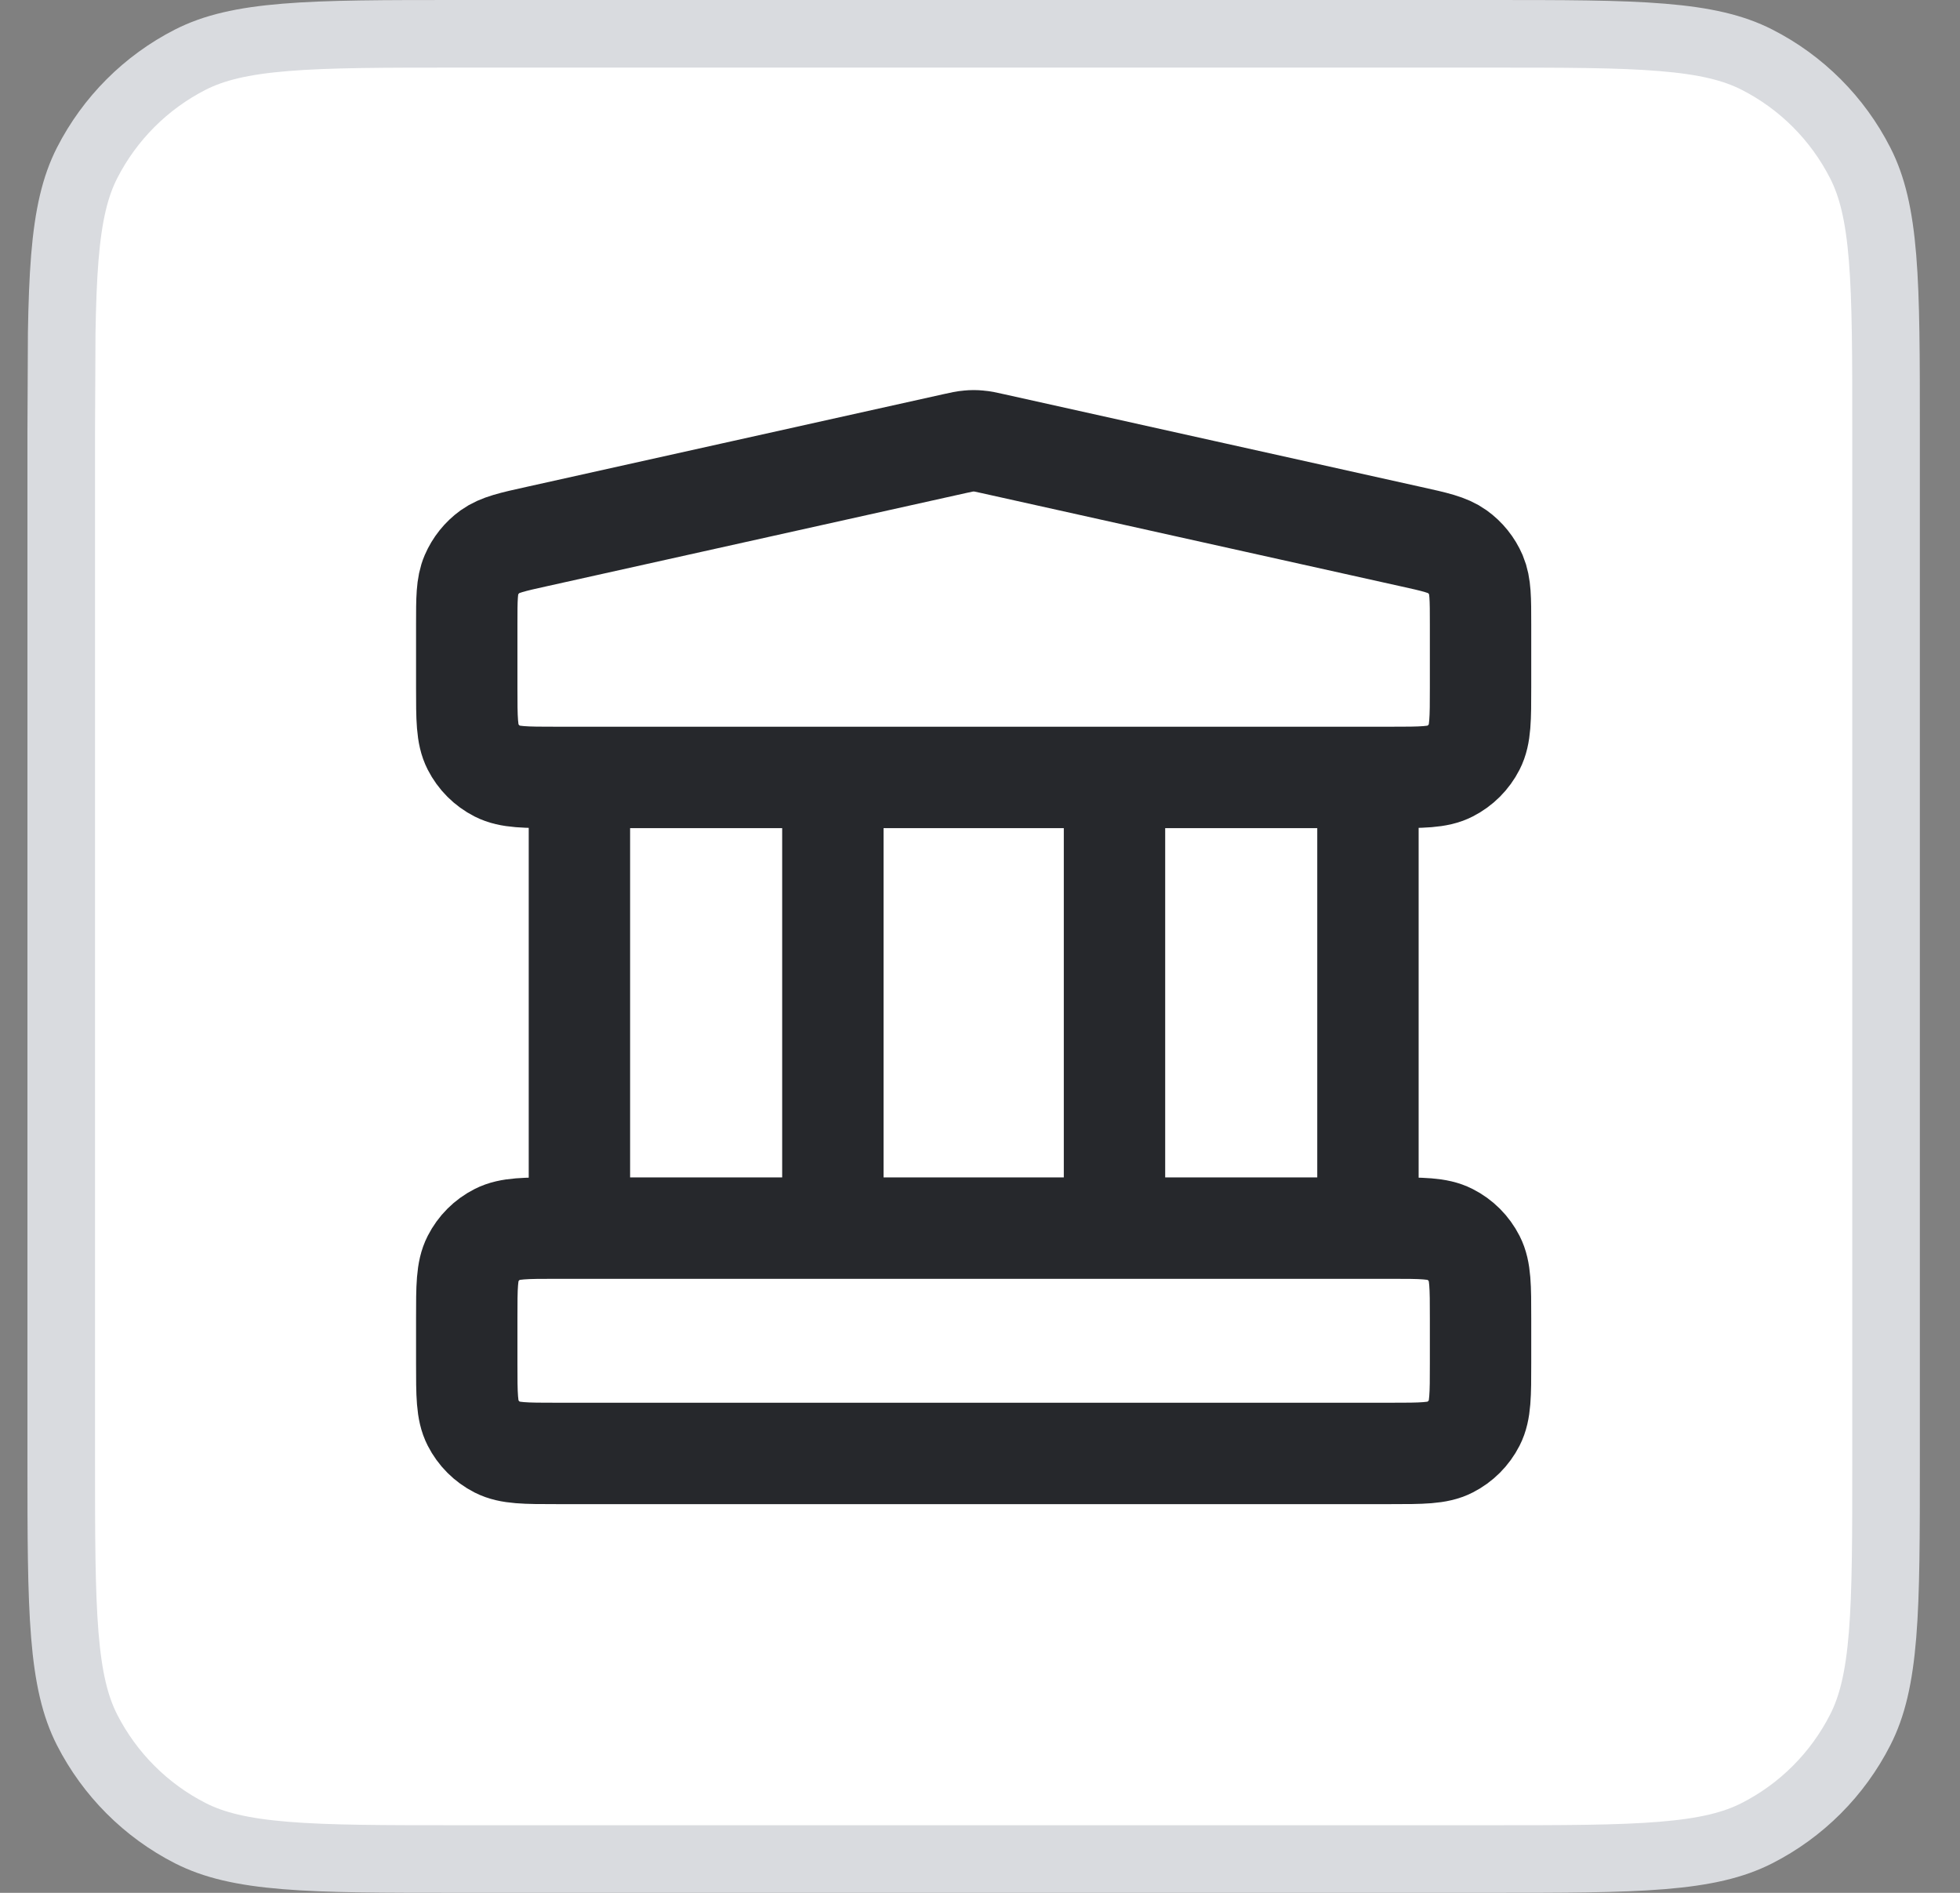 <svg width="29" height="28" viewBox="0 0 29 28" fill="none" xmlns="http://www.w3.org/2000/svg">
<rect x="0" y="0" width="29" height="28" fill="#808080" stroke="none"/>
<path d="M6.807 0.5H22.006C23.134 0.5 23.951 0.5 24.593 0.553C25.229 0.605 25.649 0.706 25.995 0.882C26.654 1.217 27.189 1.753 27.524 2.411C27.701 2.757 27.802 3.177 27.854 3.813C27.906 4.455 27.906 5.272 27.906 6.4V21.6C27.906 22.728 27.906 23.545 27.854 24.186C27.802 24.823 27.701 25.243 27.524 25.589C27.189 26.247 26.654 26.783 25.995 27.118C25.649 27.294 25.229 27.395 24.593 27.447C23.951 27.5 23.134 27.5 22.006 27.5H6.807C5.678 27.5 4.862 27.5 4.22 27.447C3.584 27.395 3.163 27.294 2.817 27.118C2.159 26.783 1.624 26.247 1.288 25.589C1.112 25.243 1.011 24.823 0.959 24.186C0.907 23.545 0.906 22.728 0.906 21.6V6.4L0.913 4.925C0.92 4.499 0.933 4.135 0.959 3.813C1.011 3.177 1.112 2.757 1.288 2.411C1.624 1.753 2.159 1.217 2.817 0.882C3.163 0.706 3.584 0.605 4.22 0.553C4.862 0.5 5.678 0.5 6.807 0.5Z" fill="white" stroke="#D9DBDF"/>
<path d="M8.573 11.5V18.167M12.323 11.5V18.167M16.49 11.5V18.167M20.24 11.5V18.167M6.906 19.5L6.906 20.167C6.906 20.633 6.906 20.867 6.997 21.045C7.077 21.202 7.204 21.329 7.361 21.409C7.54 21.5 7.773 21.5 8.24 21.5H20.573C21.04 21.5 21.273 21.5 21.451 21.409C21.608 21.329 21.735 21.202 21.815 21.045C21.906 20.867 21.906 20.633 21.906 20.167V19.5C21.906 19.033 21.906 18.8 21.815 18.622C21.735 18.465 21.608 18.337 21.451 18.258C21.273 18.167 21.04 18.167 20.573 18.167H8.24C7.773 18.167 7.54 18.167 7.361 18.258C7.204 18.337 7.077 18.465 6.997 18.622C6.906 18.8 6.906 19.033 6.906 19.5ZM14.117 6.564L7.95 7.935C7.578 8.017 7.392 8.059 7.252 8.159C7.13 8.247 7.034 8.367 6.974 8.506C6.906 8.664 6.906 8.855 6.906 9.236L6.906 10.167C6.906 10.633 6.906 10.867 6.997 11.045C7.077 11.202 7.204 11.329 7.361 11.409C7.54 11.5 7.773 11.5 8.24 11.5H20.573C21.04 11.5 21.273 11.5 21.451 11.409C21.608 11.329 21.735 11.202 21.815 11.045C21.906 10.867 21.906 10.633 21.906 10.167V9.236C21.906 8.855 21.906 8.664 21.839 8.506C21.779 8.367 21.683 8.247 21.56 8.159C21.421 8.059 21.235 8.017 20.862 7.935L14.695 6.564C14.588 6.54 14.534 6.528 14.479 6.524C14.431 6.519 14.382 6.519 14.334 6.524C14.279 6.528 14.225 6.54 14.117 6.564Z" stroke="#26282C" stroke-width="1.5" stroke-linecap="round" stroke-linejoin="round"/>
</svg>
